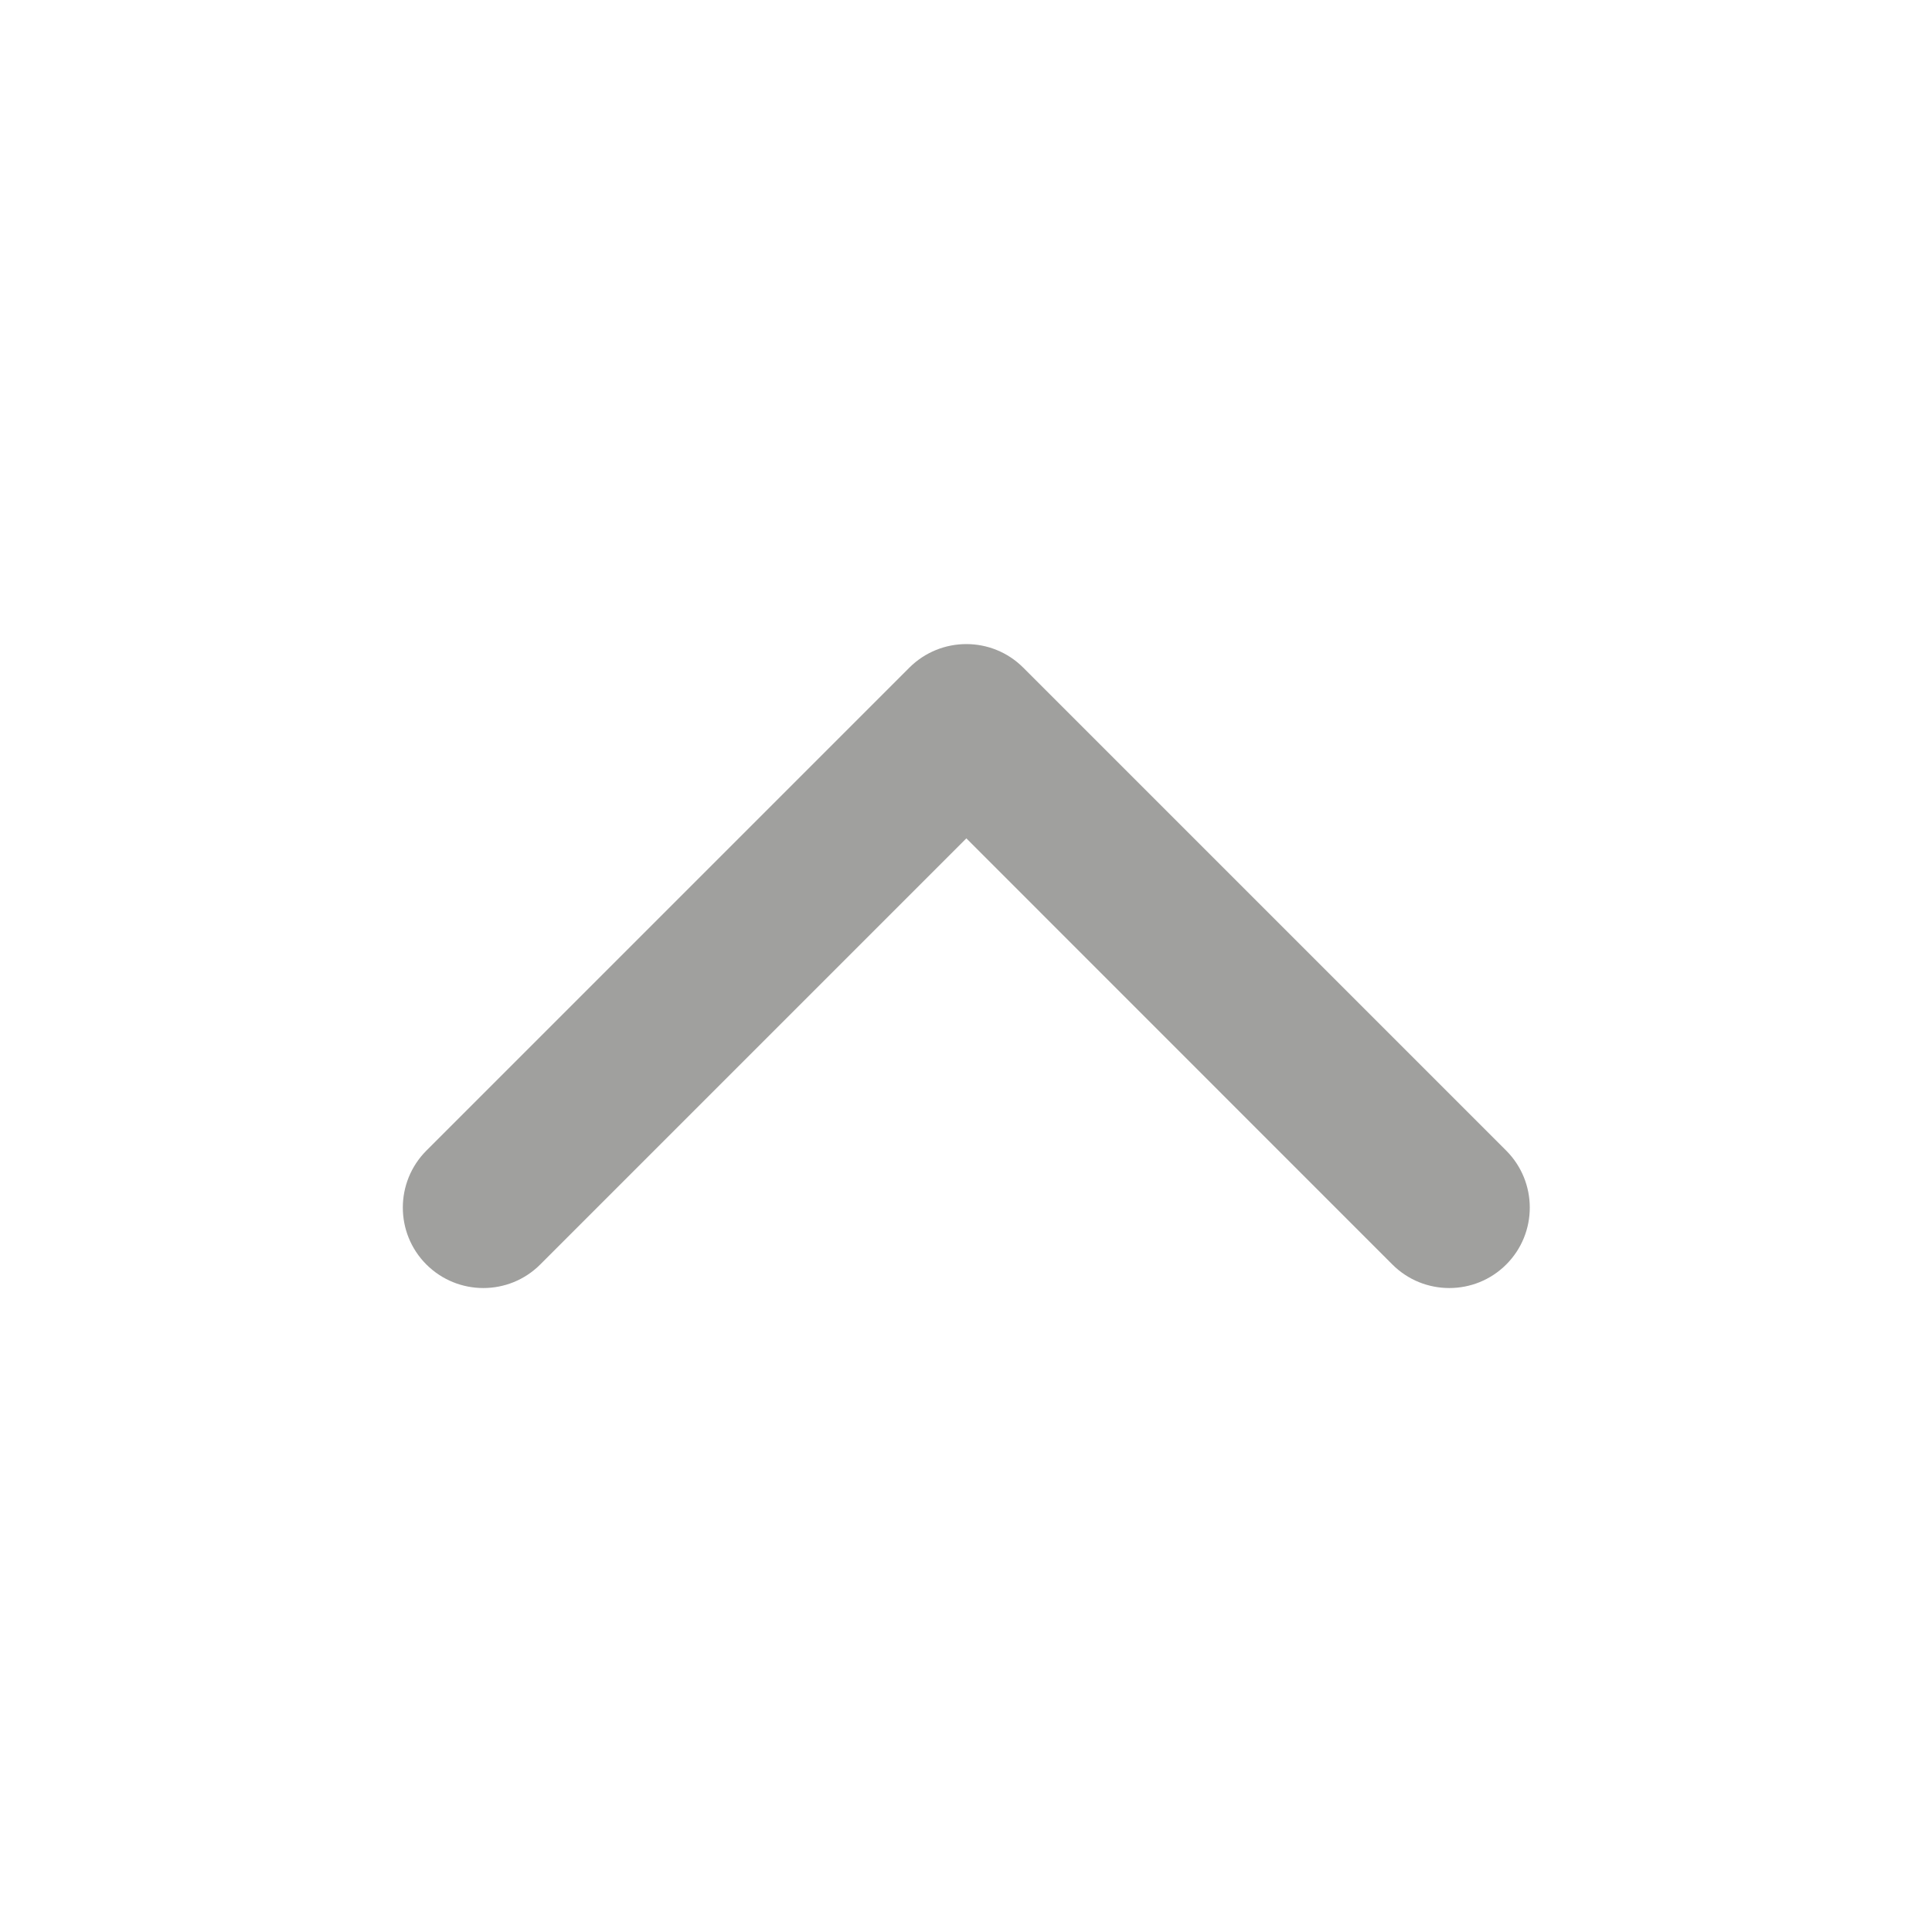 <svg width="16" height="16" viewBox="0 0 16 16" fill="none" xmlns="http://www.w3.org/2000/svg">
<path fill-rule="evenodd" clip-rule="evenodd" d="M7.531 5.529C7.792 5.269 8.214 5.269 8.474 5.529L12.474 9.529C12.734 9.79 12.734 10.212 12.474 10.472C12.214 10.732 11.791 10.732 11.531 10.472L8.003 6.943L4.474 10.472C4.214 10.732 3.792 10.732 3.531 10.472C3.271 10.212 3.271 9.79 3.531 9.529L7.531 5.529Z" fill="#A0A09E"/>
</svg>
